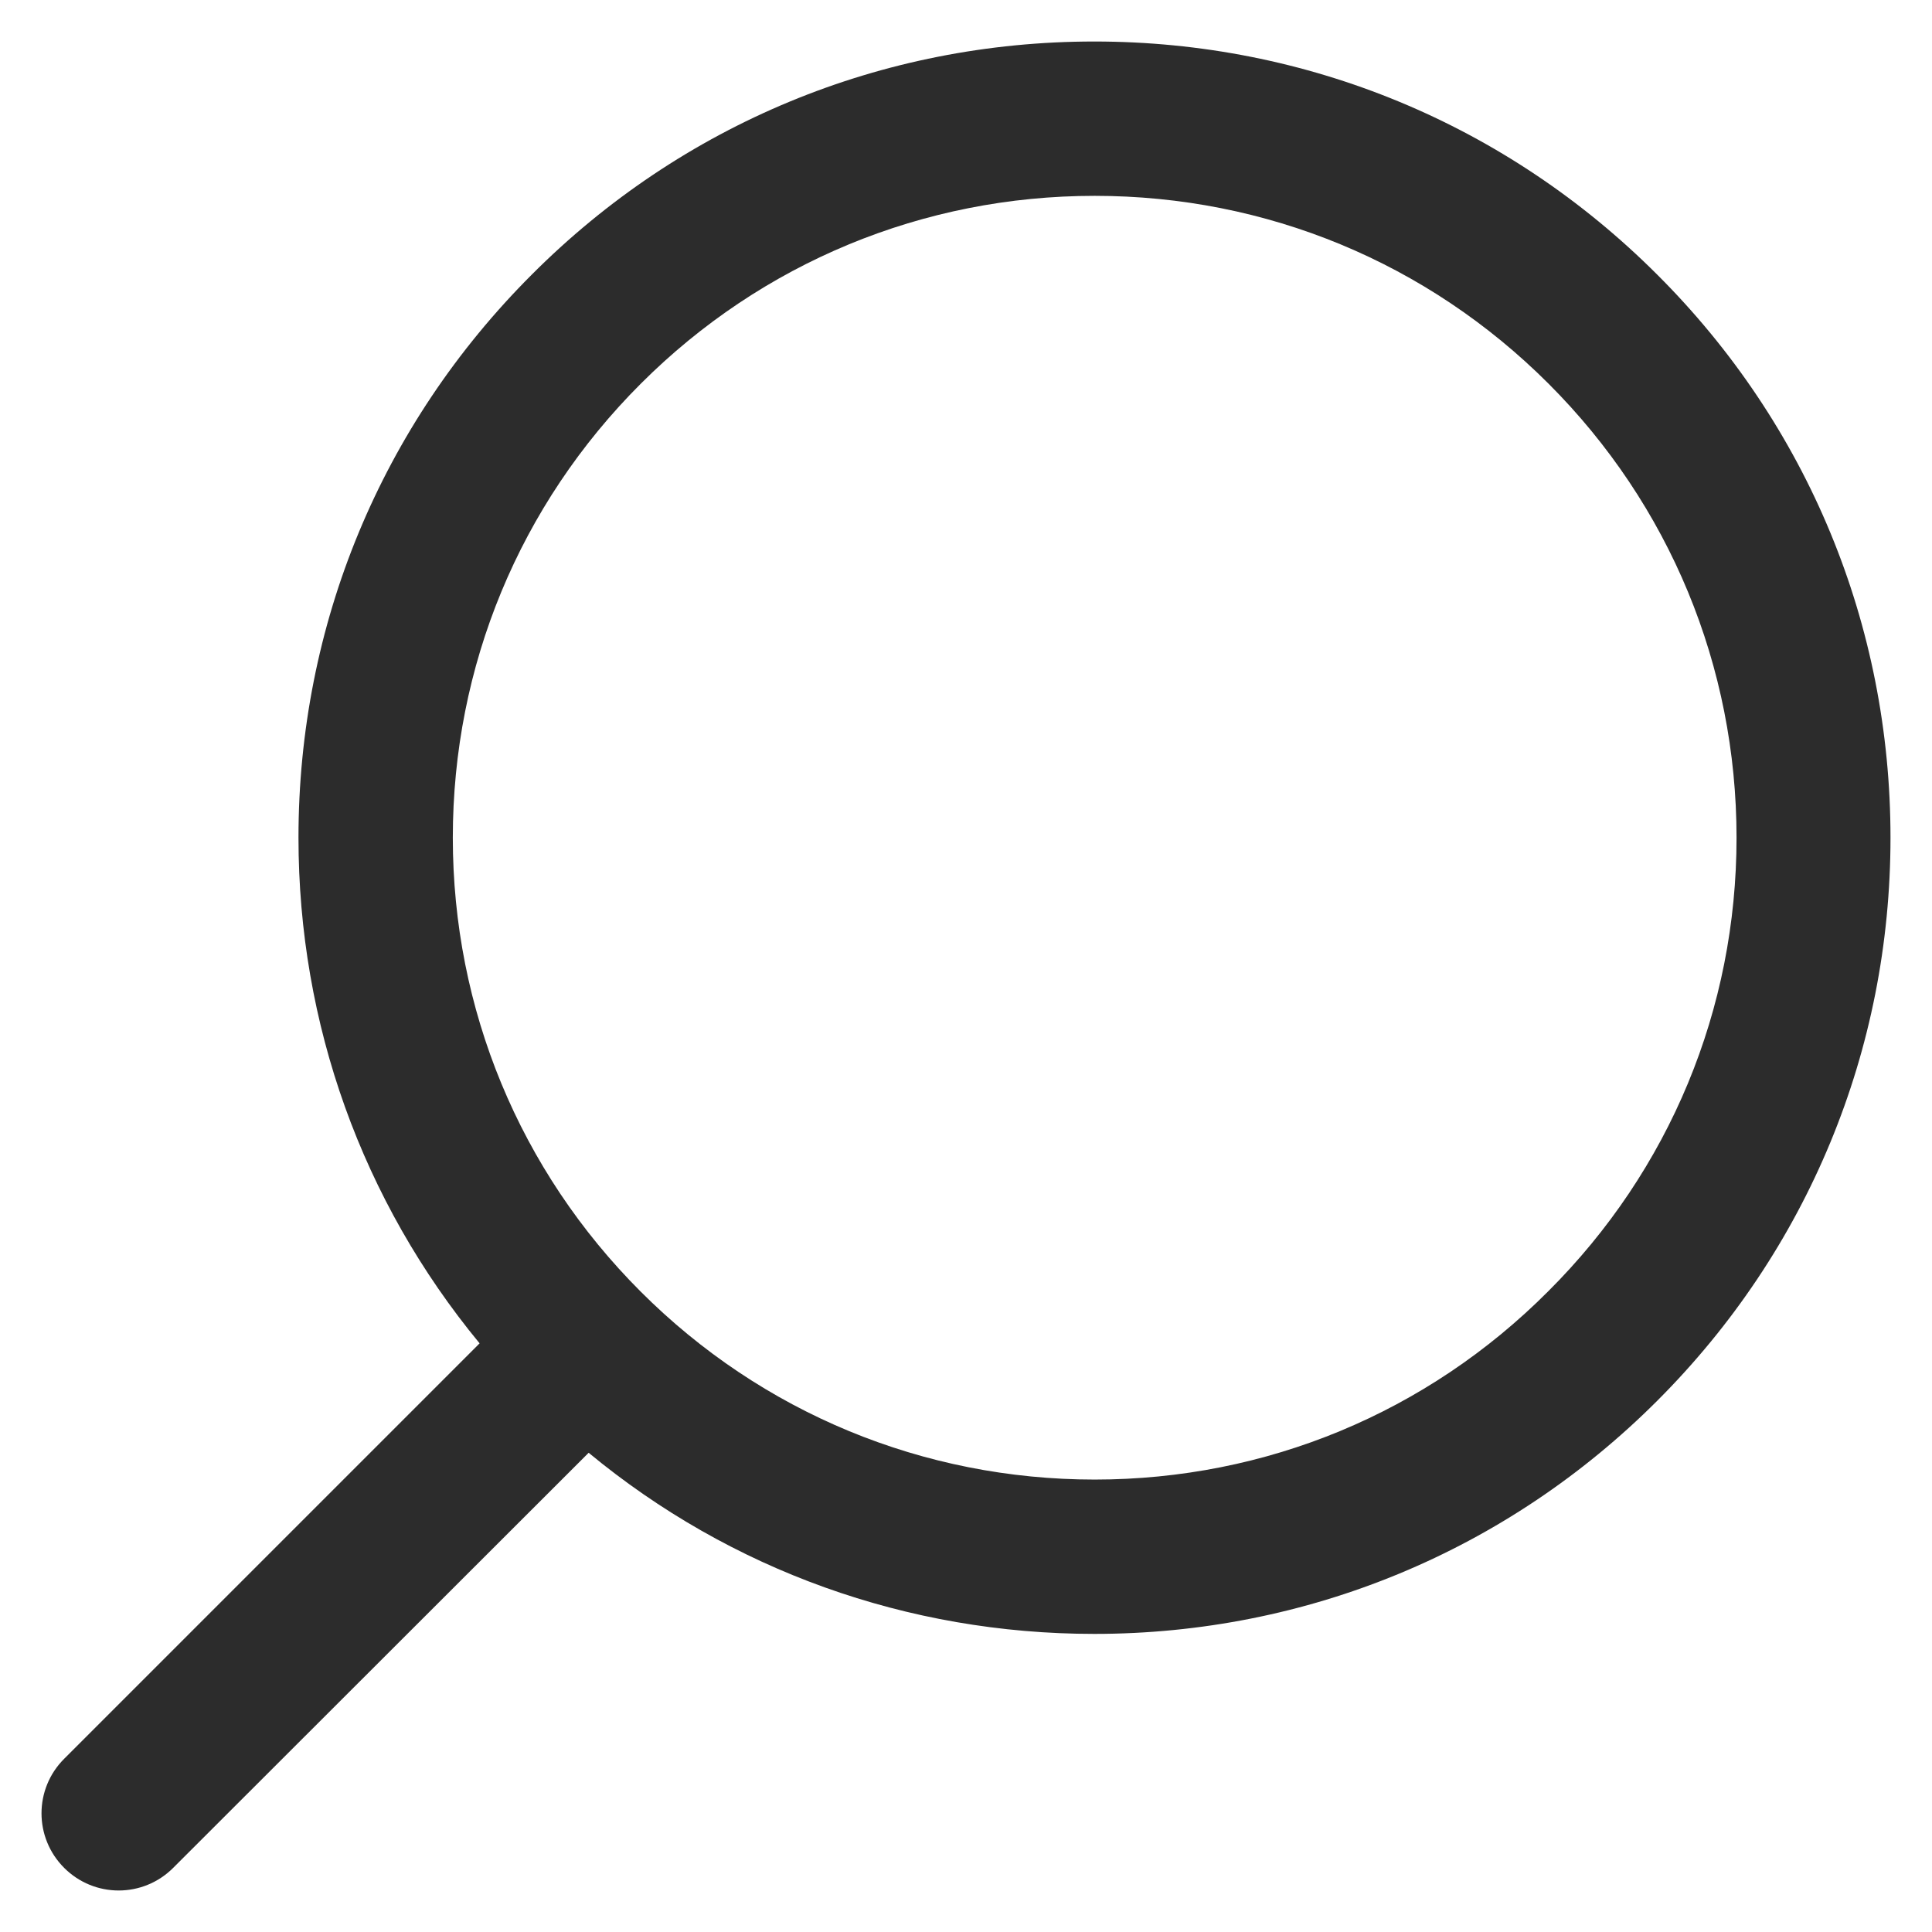 <?xml version="1.0" encoding="utf-8"?>
<!-- Generator: Adobe Illustrator 24.0.2, SVG Export Plug-In . SVG Version: 6.00 Build 0)  -->
<svg version="1.1" id="Capa_1" xmlns="http://www.w3.org/2000/svg" xmlns:xlink="http://www.w3.org/1999/xlink" x="0px" y="0px"
	 viewBox="0 0 512 512" style="enable-background:new 0 0 512 512;" xml:space="preserve">
<style type="text/css">
	.st0{fill:#2C2C2C;}
</style>
<g>
	<path class="st0" d="M17,495c8,8,20.9,8,28.9,0L156,385c37.6,31.1,84.5,48,134,48c56.4,0,109.4-22,149.2-61.8
		C479.1,331.3,501,278.3,501,222c0-56.4-21.9-109.4-61.8-149.2C399.3,32.9,346.3,11,290,11S180.7,32.9,140.9,72.8
		C101,112.7,79.1,165.6,79.1,222c0,49.4,16.9,96.3,48,134L17,466.1C9,474.1,9,487,17,495z M290.1,392.1
		c-45.4,0-88.2-17.7-120.3-49.8S120,267.4,120,222c0-45.5,17.7-88.2,49.8-120.3s74.9-49.8,120.3-49.8c45.5,0,88.2,17.7,120.3,49.8
		s49.8,74.9,49.8,120.3s-17.7,88.1-49.9,120.2C378.2,374.4,335.5,392.1,290.1,392.1z"/>
</g>
</svg>
